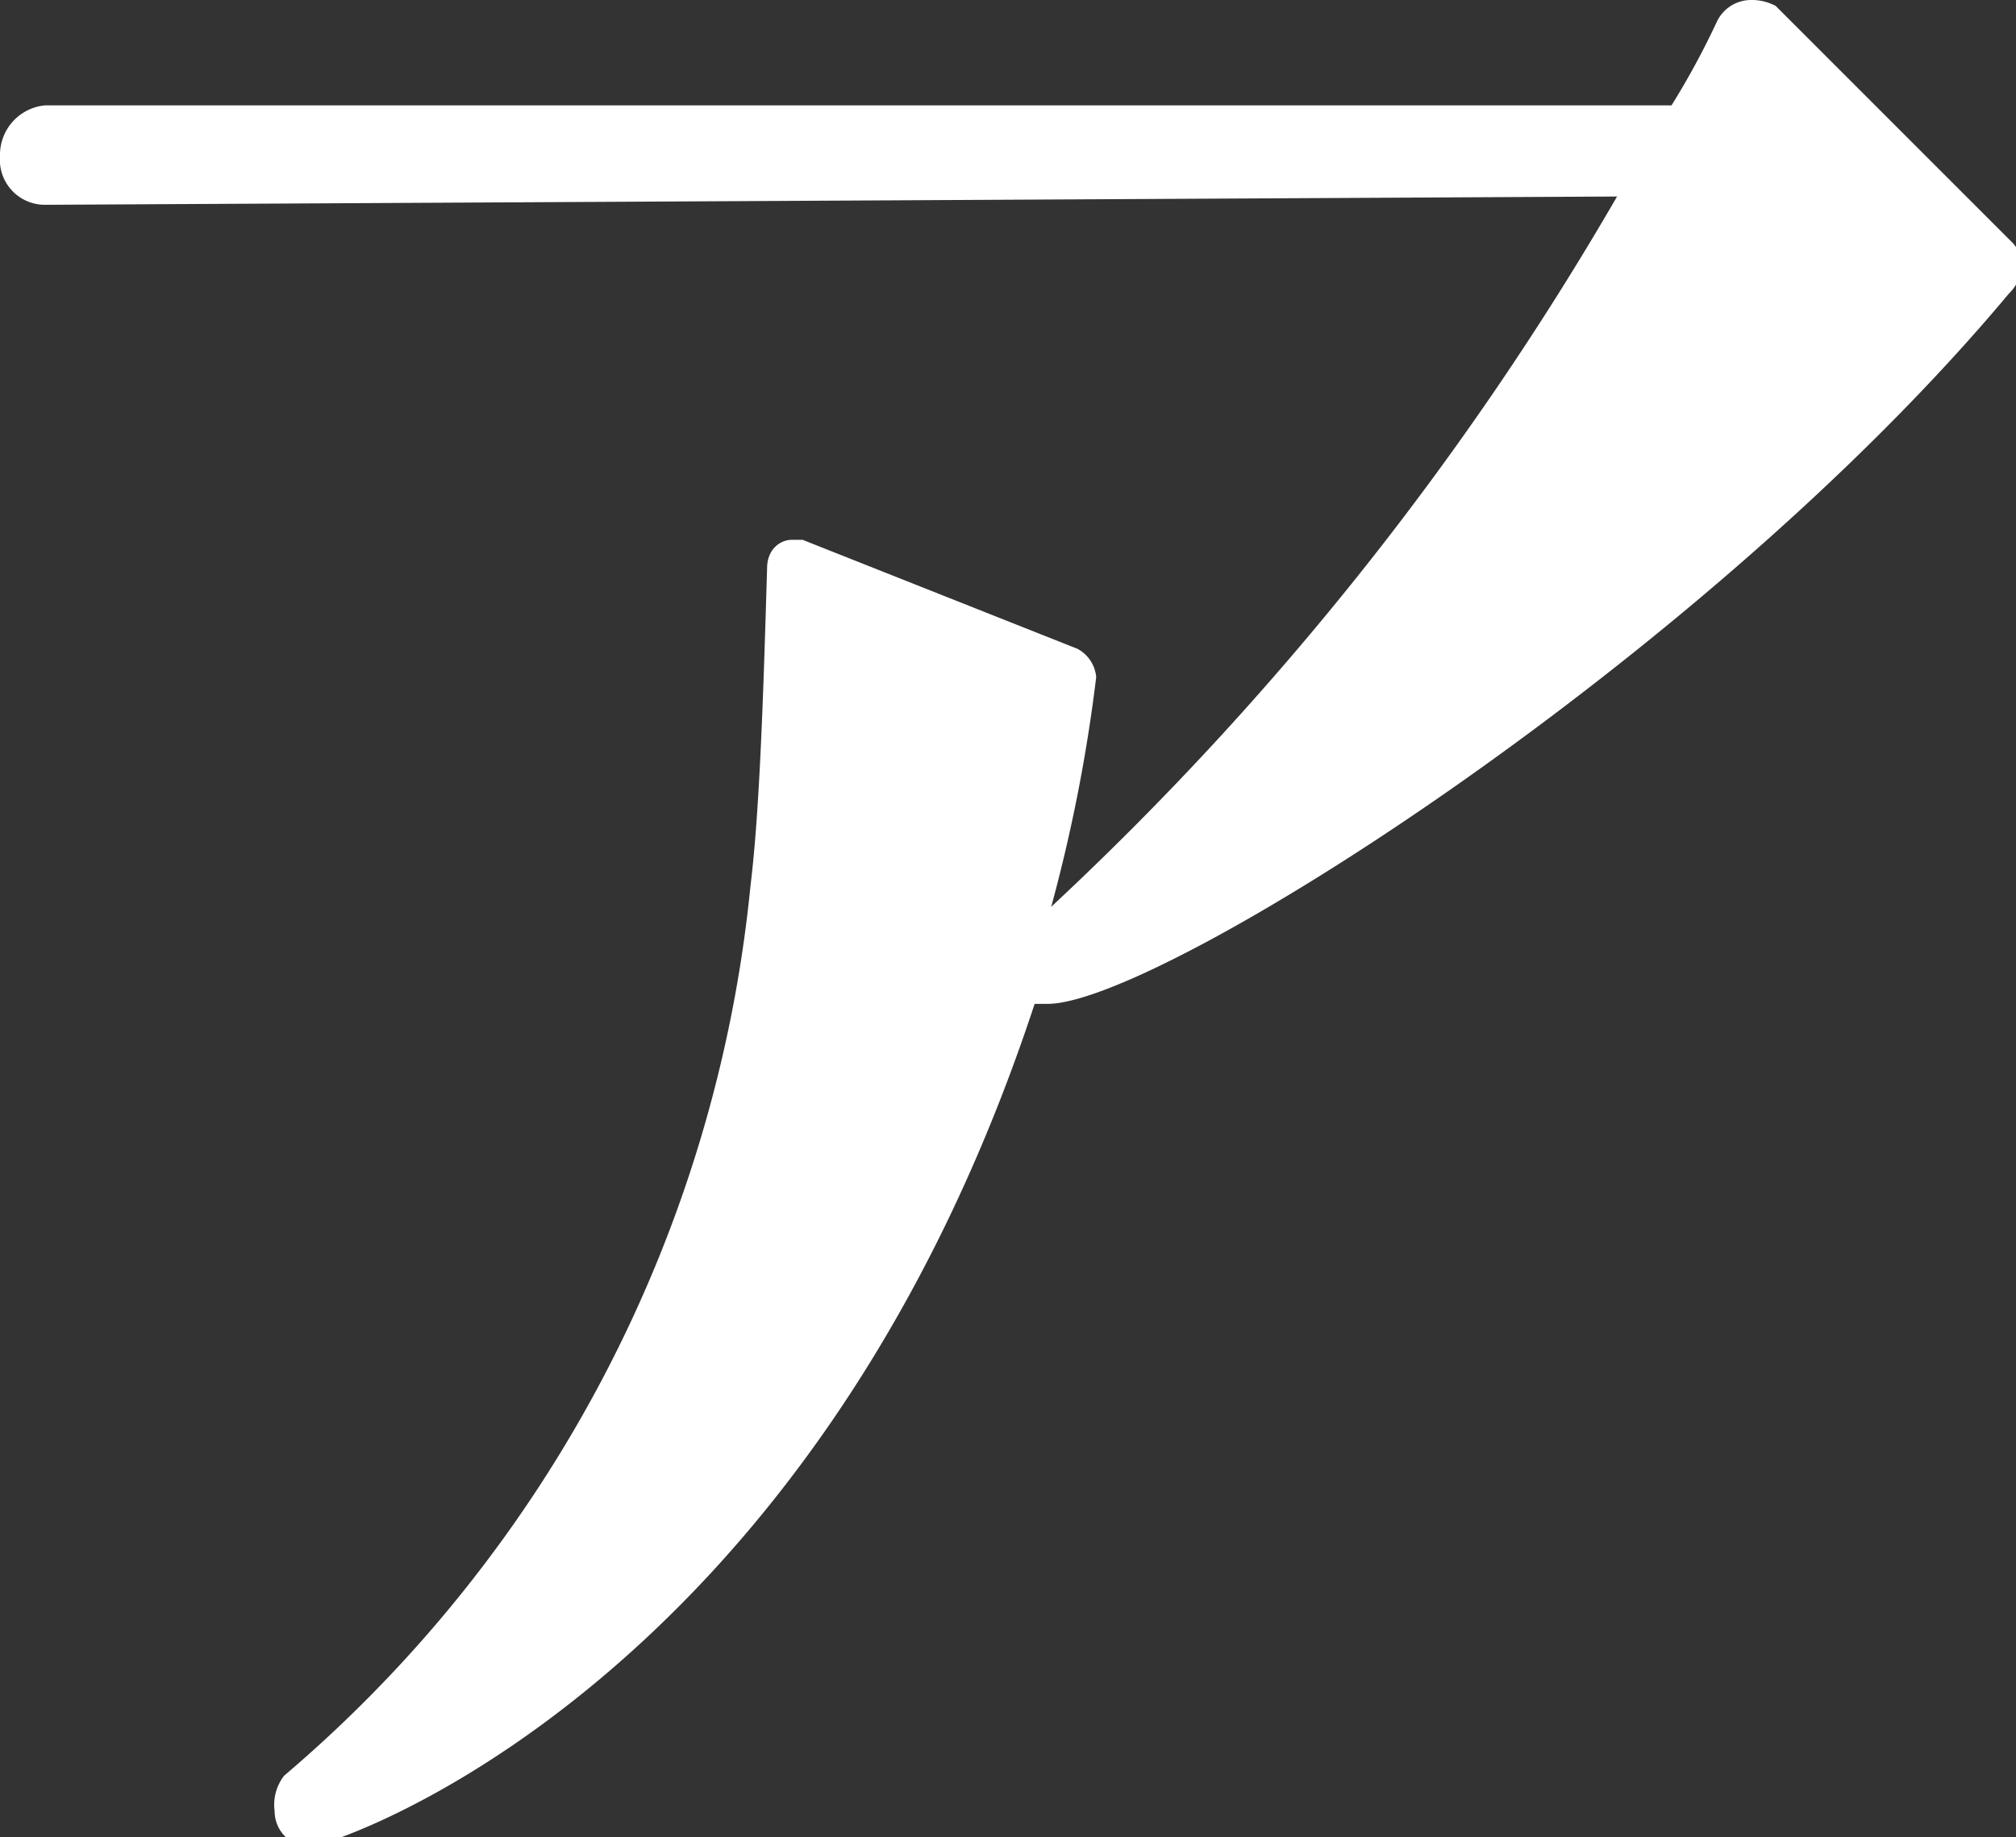 <svg xmlns="http://www.w3.org/2000/svg" viewBox="0 0 17.03 15.52"><rect x="0" y="0" width="17.03" height="15.52" fill="#333333" stroke="none"/><defs><style>.cls-1{fill:#fff;}</style></defs><g id="レイヤー_2" data-name="レイヤー 2"><g id="デザイン"><path class="cls-1" d="M.38,1.73A.38.38,0,0,1,0,1.32.42.42,0,0,1,.38.89H14.12a6.64,6.64,0,0,0,.38-.7A.32.32,0,0,1,14.79,0,.43.43,0,0,1,15,.05l2,2a.29.29,0,0,1,.08.19.36.36,0,0,1-.11.24c-2.59,3.1-7.18,6-8.12,6l-.11,0c-1.91,5.8-5.94,7.12-6.13,7.12a.3.3,0,0,1-.29-.3A.4.4,0,0,1,2.4,15,11.32,11.32,0,0,0,6.34,7.48c.08-.65.11-1.68.14-2.68,0-.16.11-.24.21-.24l.09,0,2.32.92a.3.3,0,0,1,.16.24,13.59,13.59,0,0,1-.38,1.94,26,26,0,0,0,4.78-6Z"/></g></g></svg>